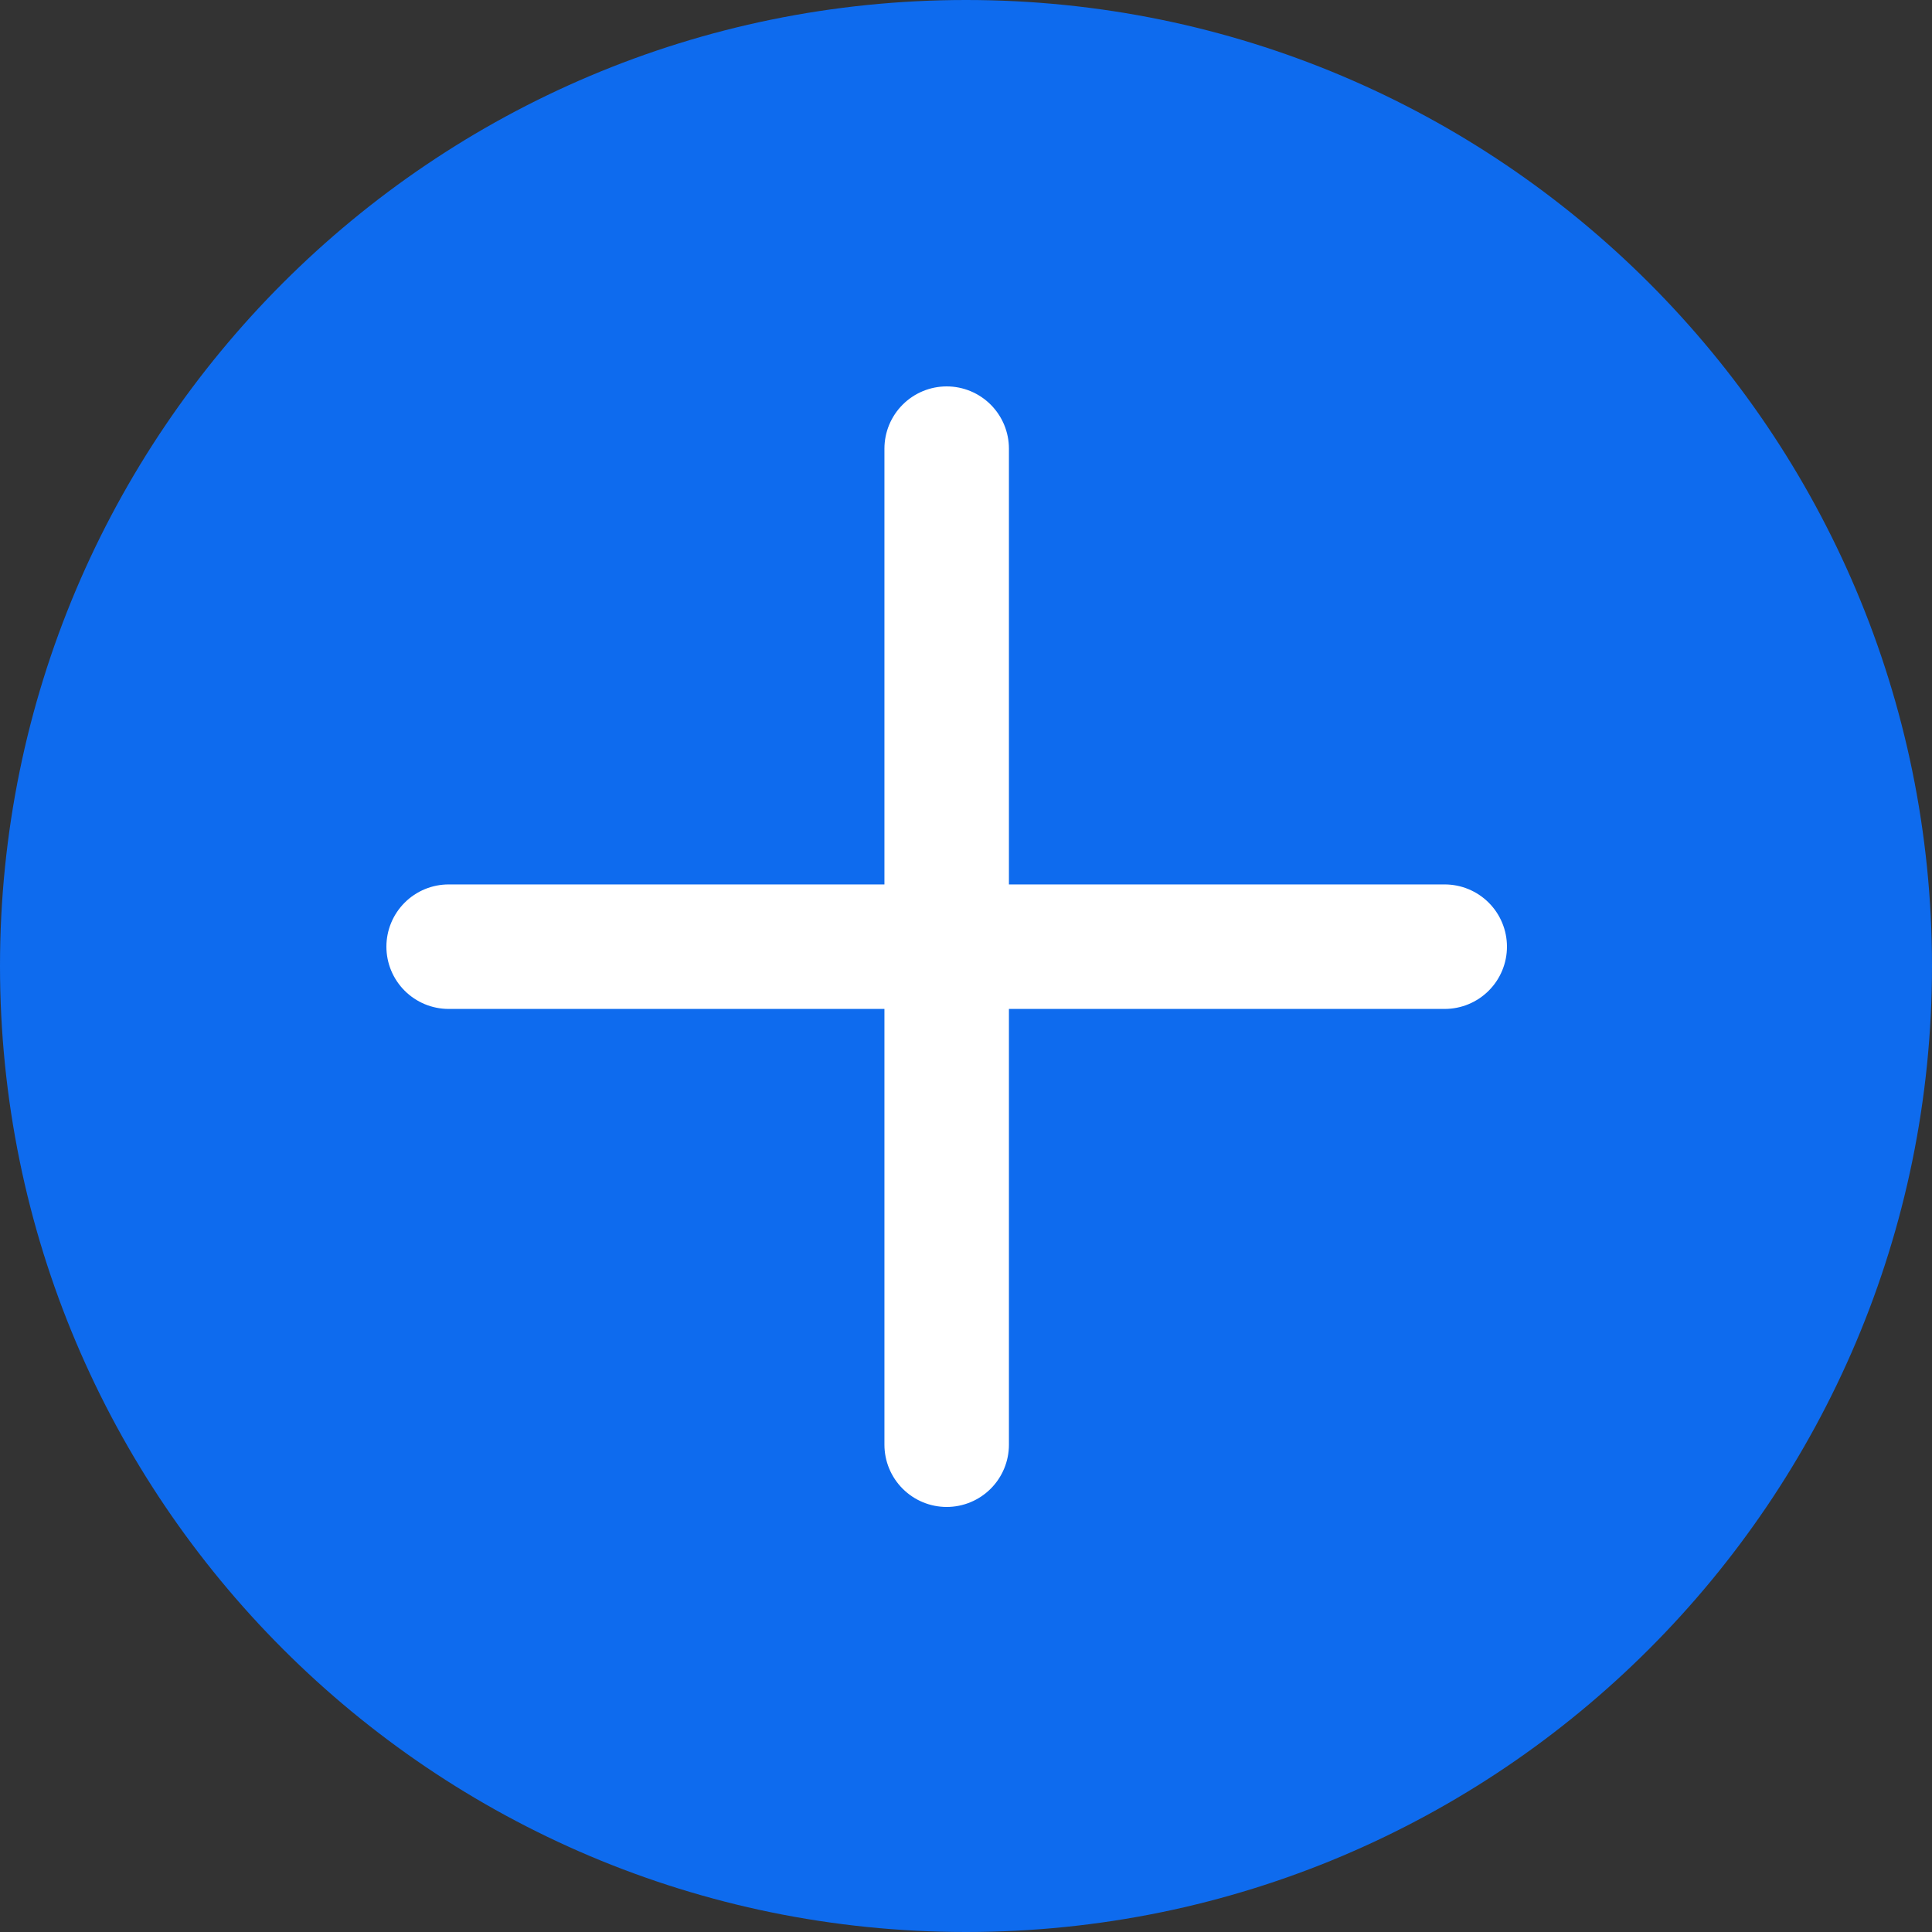 <svg xmlns="http://www.w3.org/2000/svg" width="50" height="50" viewBox="0 0 50 50" fill="none"><rect x="0" y="0" width="50" height="50" fill="#333333" stroke="none"/><g clip-path="url(#clip0_2185_37412)"><path d="M25 50C38.807 50 50 38.807 50 25C50 11.193 38.807 0 25 0C11.193 0 0 11.193 0 25C0 38.807 11.193 50 25 50Z" fill="#0E6BEE"></path><path fill-rule="evenodd" clip-rule="evenodd" d="M22.889 22.889V11.611C22.889 11.184 23.059 10.774 23.361 10.472C23.663 10.17 24.073 10 24.5 10C24.927 10 25.337 10.17 25.639 10.472C25.941 10.774 26.111 11.184 26.111 11.611V22.889H37.389C37.816 22.889 38.226 23.059 38.528 23.361C38.83 23.663 39 24.073 39 24.5C39 24.927 38.83 25.337 38.528 25.639C38.226 25.941 37.816 26.111 37.389 26.111H26.111V37.389C26.111 37.816 25.941 38.226 25.639 38.528C25.337 38.83 24.927 39 24.5 39C24.073 39 23.663 38.83 23.361 38.528C23.059 38.226 22.889 37.816 22.889 37.389V26.111H11.611C11.184 26.111 10.774 25.941 10.472 25.639C10.17 25.337 10 24.927 10 24.5C10 24.073 10.17 23.663 10.472 23.361C10.774 23.059 11.184 22.889 11.611 22.889H22.889Z" fill="white"></path></g><defs><clipPath id="clip0_2185_37412"><rect width="50" height="50" fill="white"></rect></clipPath></defs></svg>